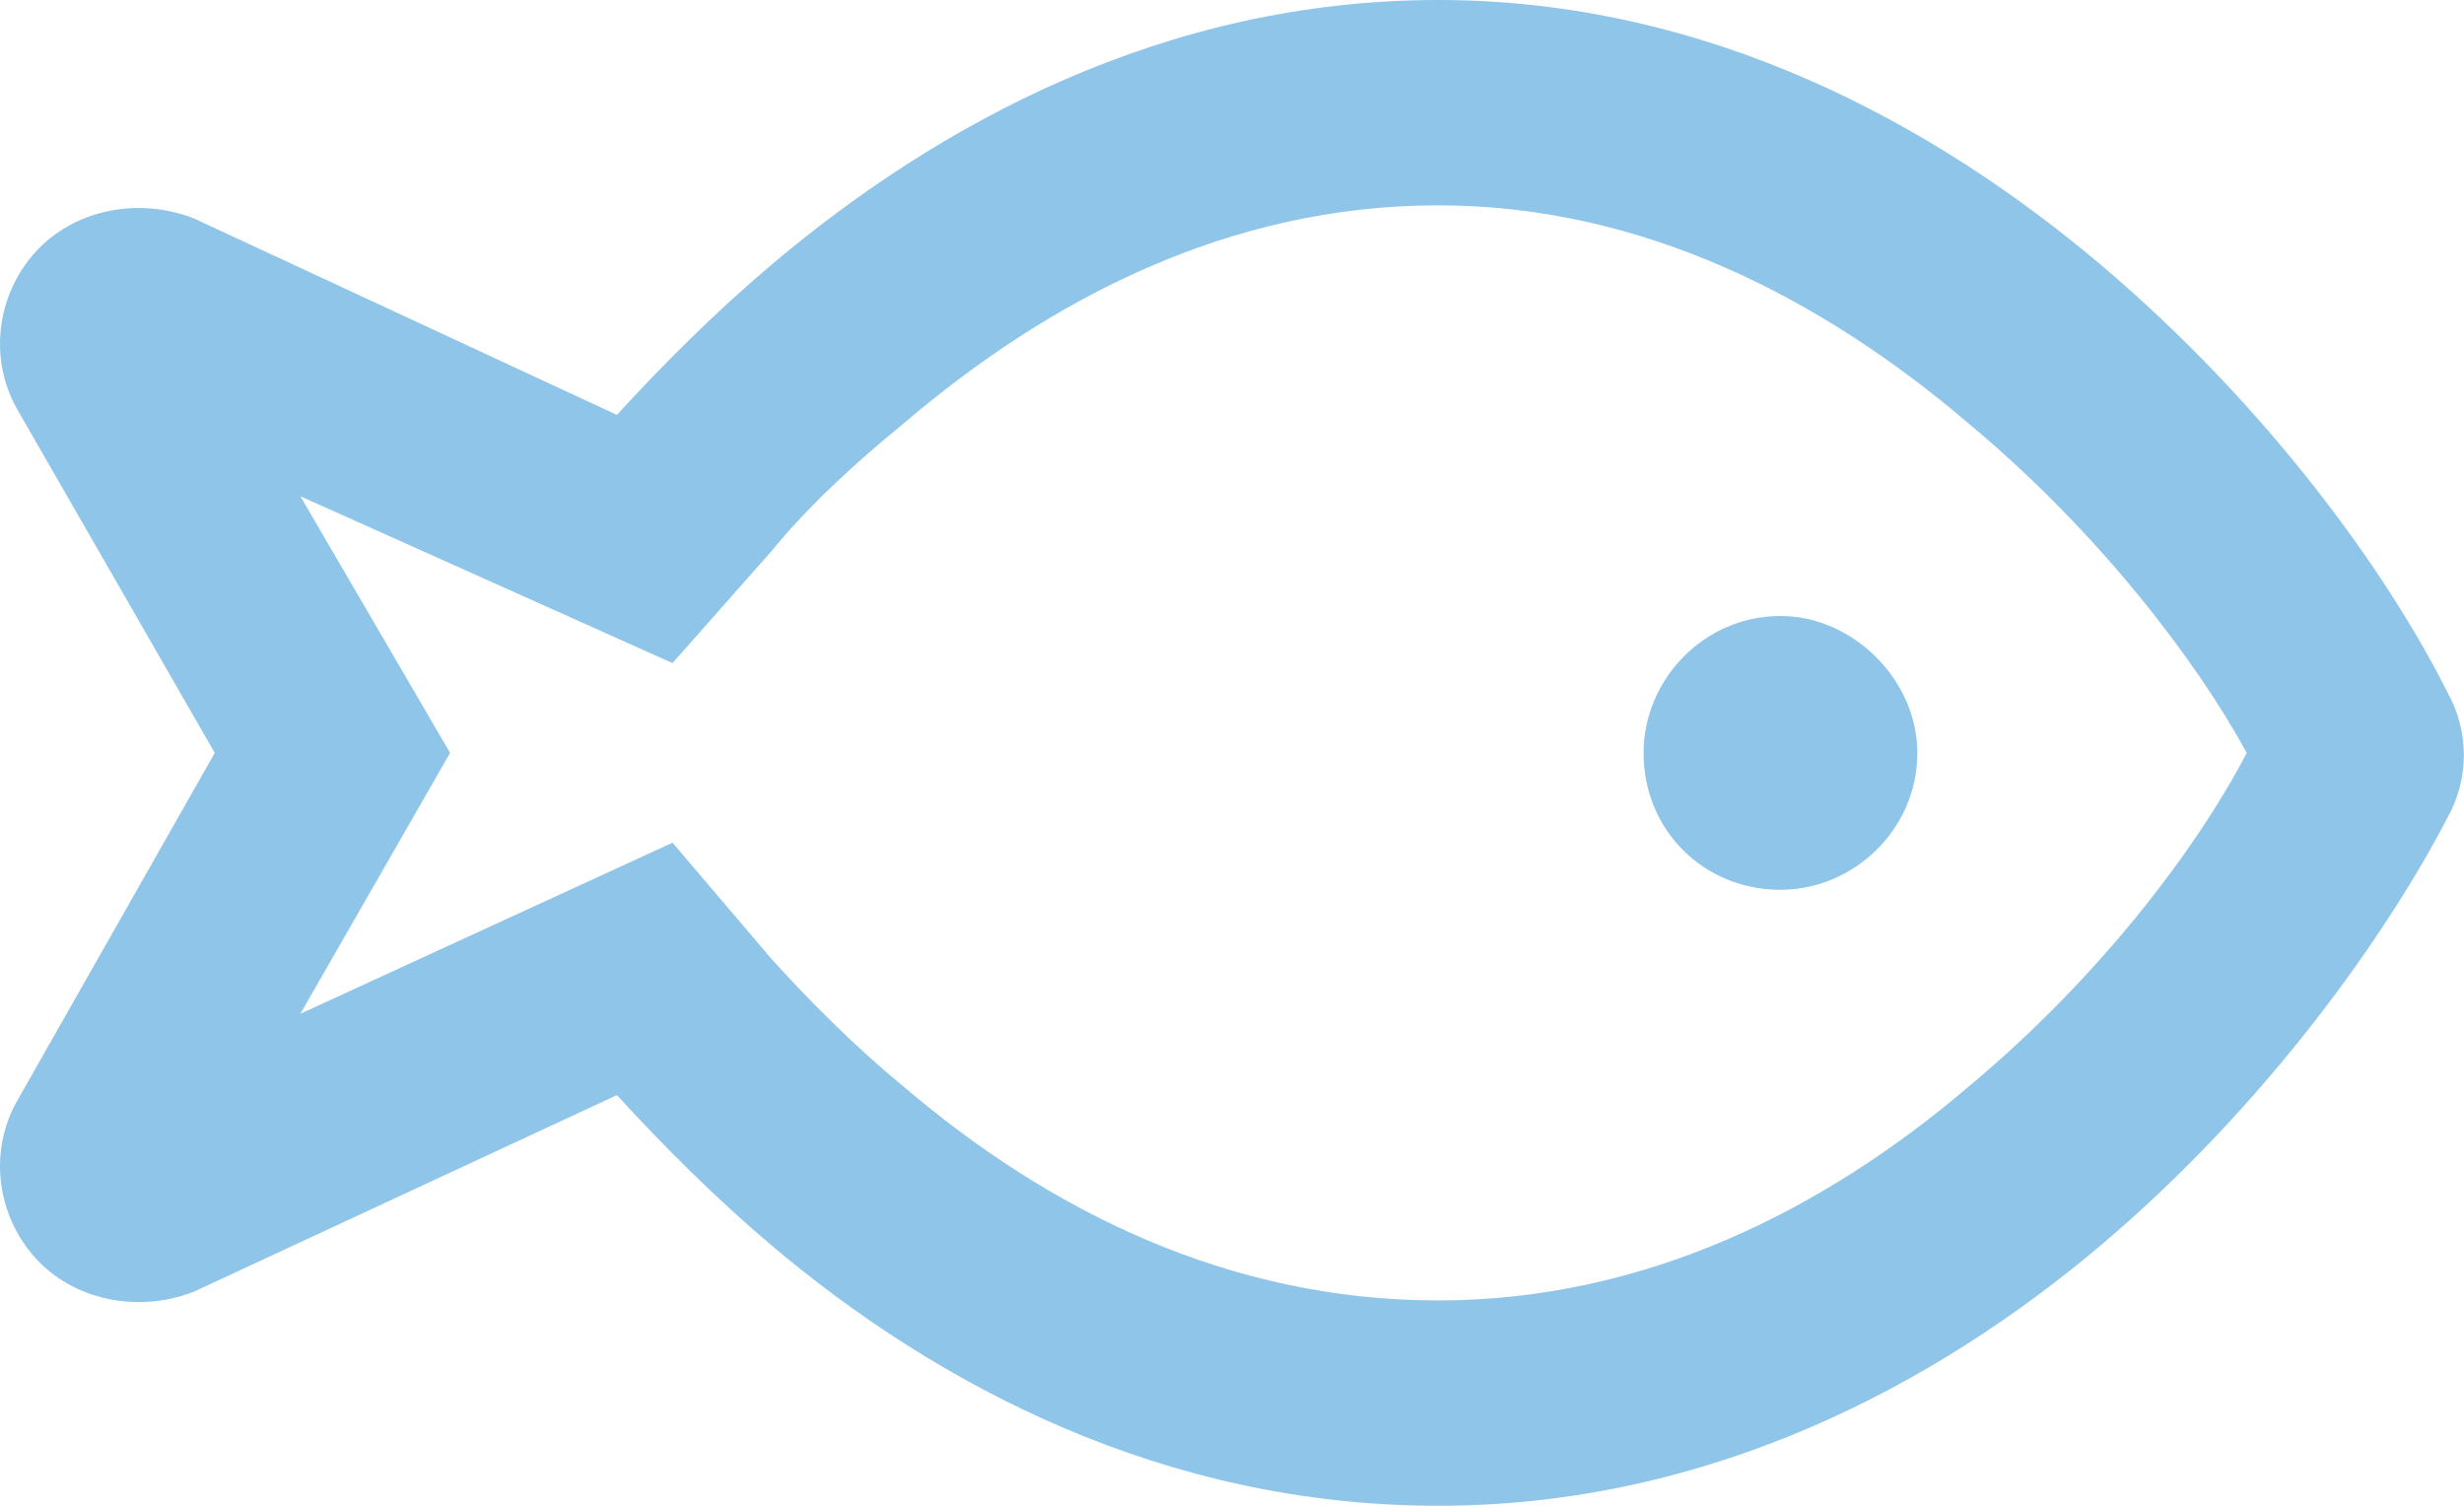 <svg width="36" height="22" viewBox="0 0 36 22" fill="none" xmlns="http://www.w3.org/2000/svg">
<path d="M24.013 11C24.013 9.938 24.888 9 26.013 9C27.076 9 28.013 9.938 28.013 11C28.013 12.125 27.076 13 26.013 13C24.888 13 24.013 12.125 24.013 11ZM0.263 16.062L3.138 11L0.263 6C-0.174 5.25 -0.049 4.312 0.513 3.688C1.076 3.062 2.013 2.875 2.826 3.188L9.013 6.062C9.701 5.312 10.451 4.562 11.263 3.875C13.701 1.812 17.013 0 21.013 0C24.951 0 28.263 1.812 30.701 3.875C33.138 5.938 34.888 8.375 35.763 10.125C36.076 10.688 36.076 11.375 35.763 11.938C34.888 13.625 33.138 16.125 30.701 18.188C28.263 20.25 24.951 22 21.013 22C17.013 22 13.701 20.25 11.263 18.188C10.451 17.5 9.701 16.75 9.013 16L2.826 18.875C2.013 19.188 1.076 19 0.513 18.375C-0.049 17.75 -0.174 16.812 0.263 16.062ZM13.201 15.875C15.326 17.688 17.951 19 21.013 19C24.013 19 26.638 17.688 28.763 15.875C30.638 14.312 32.076 12.438 32.826 11C32.076 9.625 30.638 7.75 28.763 6.188C26.638 4.375 24.013 3 21.013 3C17.951 3 15.326 4.375 13.201 6.188C12.513 6.75 11.826 7.375 11.263 8.062L9.826 9.688L4.388 7.25L6.576 11L4.388 14.812L9.826 12.312L11.263 14C11.826 14.625 12.513 15.312 13.201 15.875Z" fill="#8FC5E8"/>
</svg>

